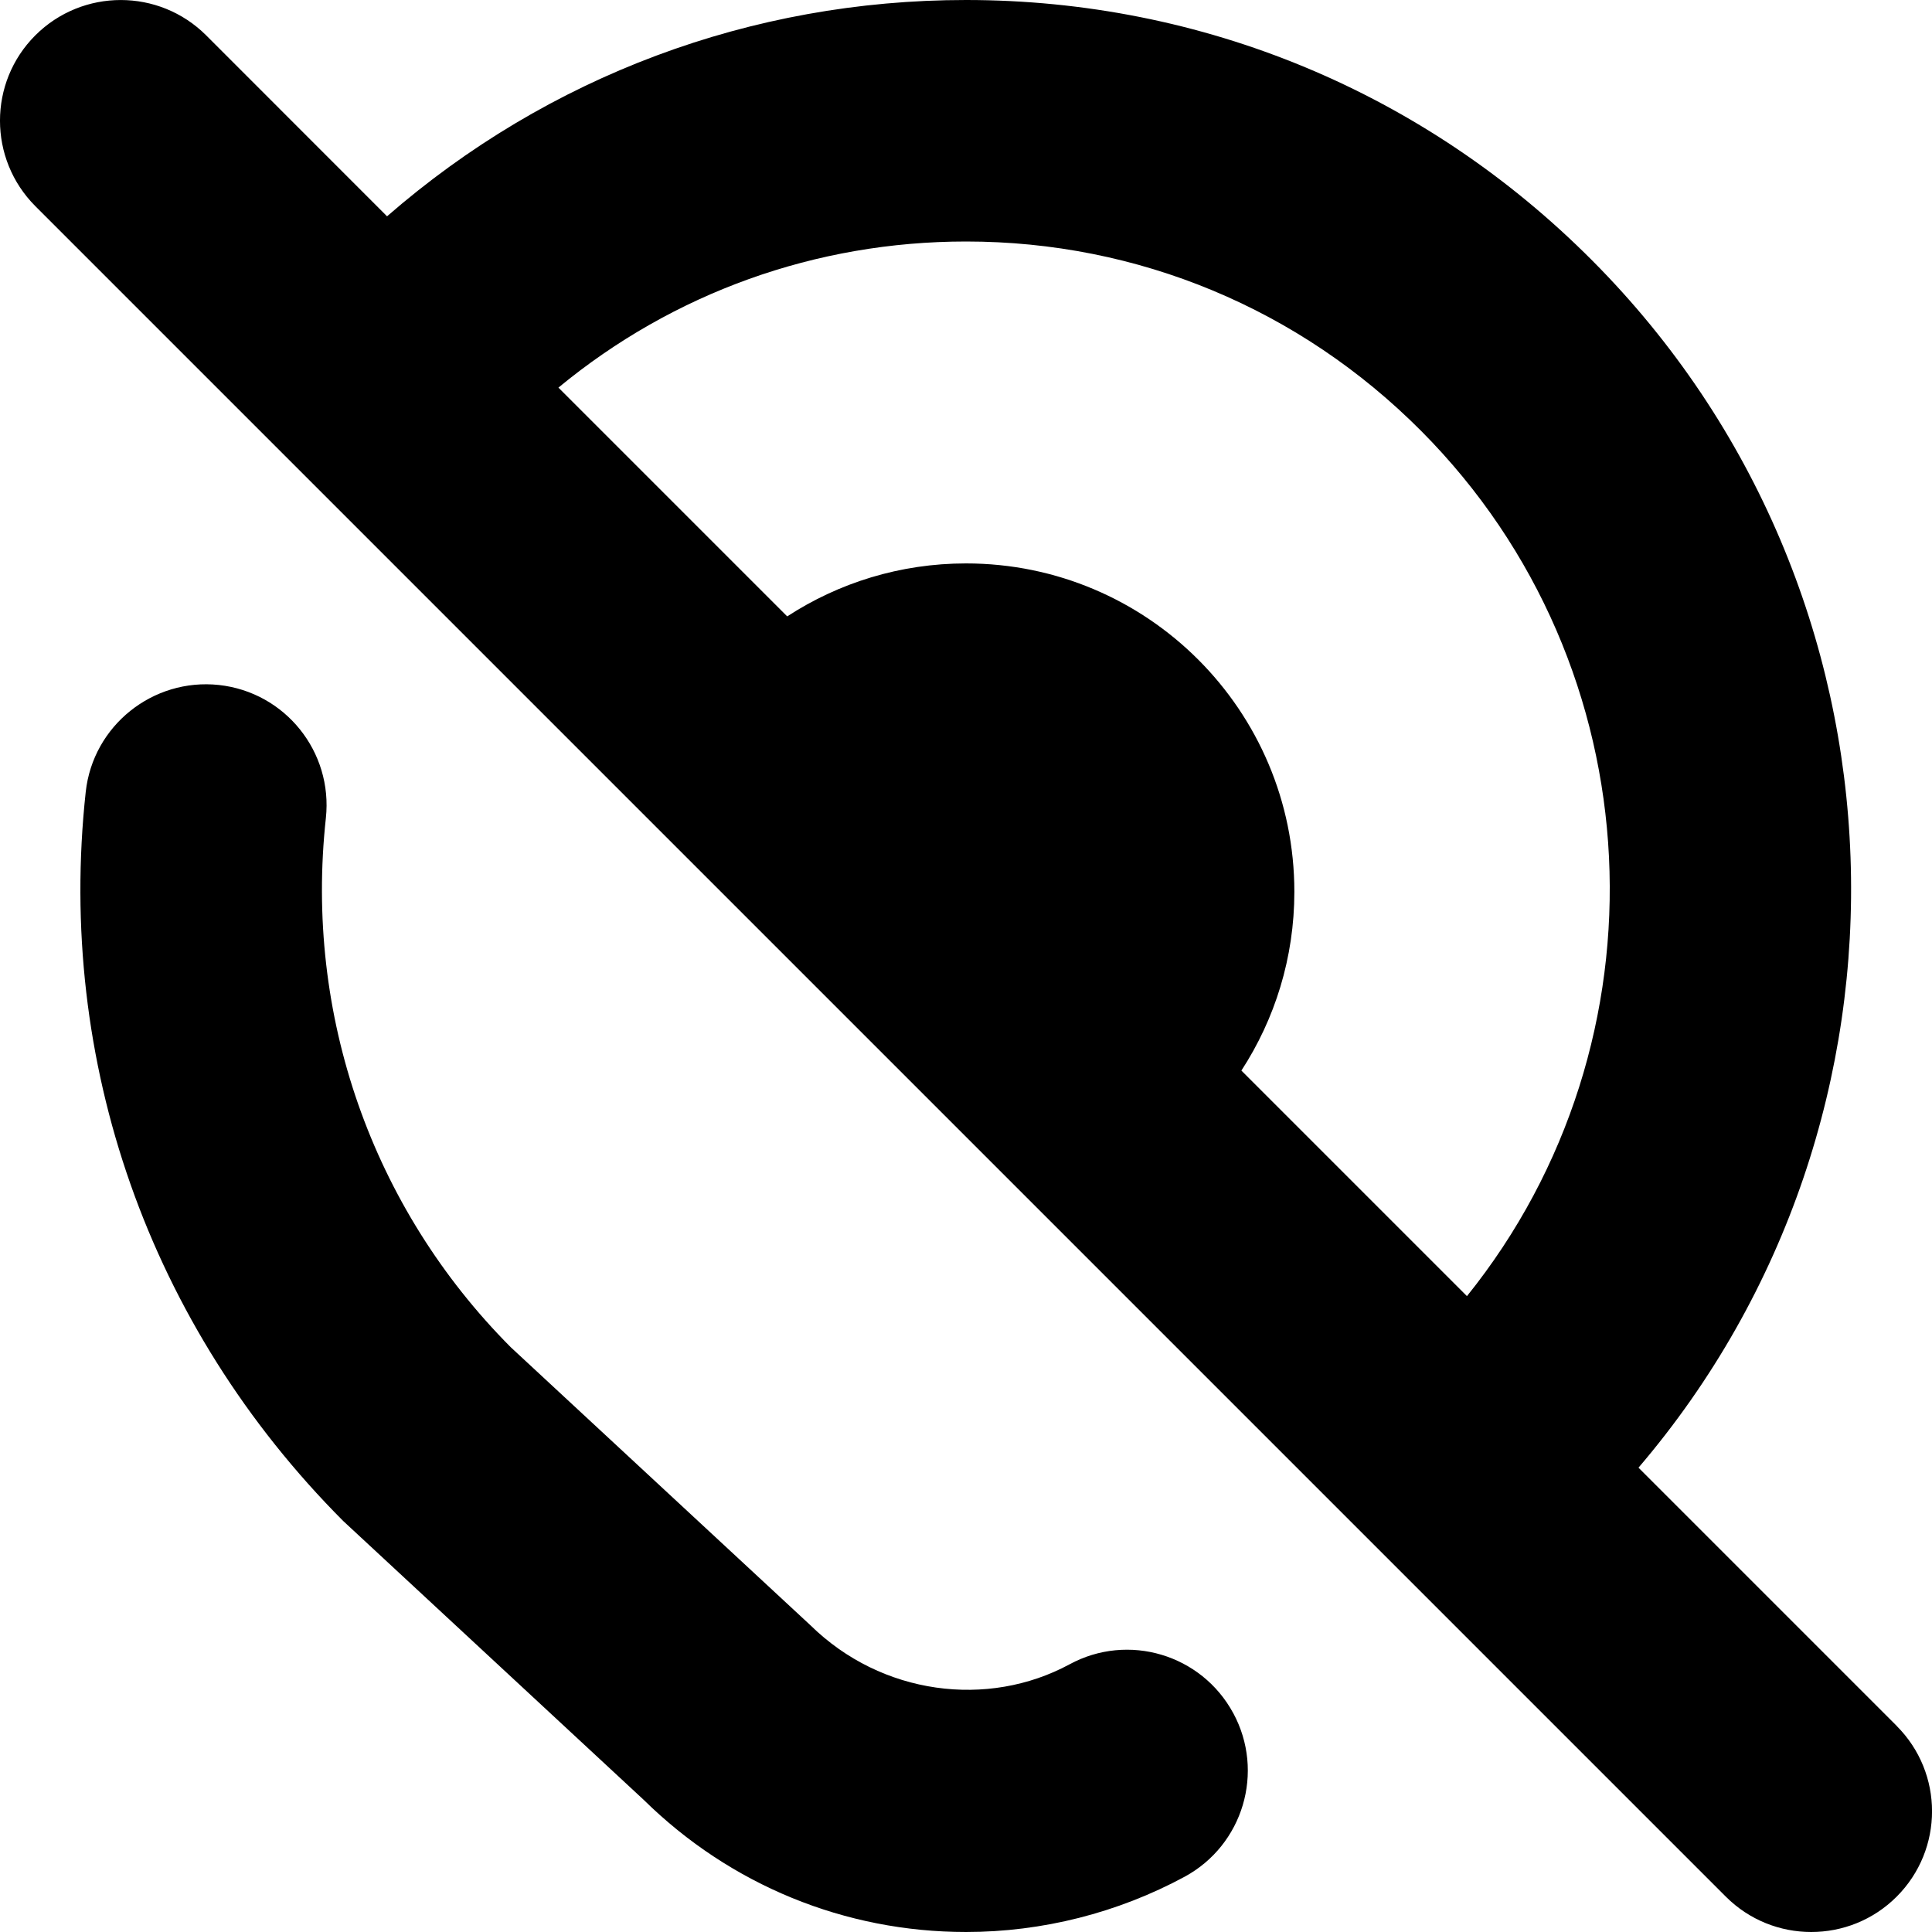 <?xml version="1.0" encoding="UTF-8"?>
<svg xmlns="http://www.w3.org/2000/svg" id="Layer_1" data-name="Layer 1" viewBox="0 0 24 24" width="512" height="512"><path d="M23.561,21.439l-3.207-3.207c3.703-4.334,3.512-10.891-.573-14.994C17.703,1.149,14.94,0,12,0c-2.67,0-5.194,.948-7.192,2.687L2.561,.439C1.975-.146,1.025-.146,.439,.439S-.146,1.975,.439,2.561L21.439,23.561c.293,.293,.677,.439,1.061,.439s.768-.146,1.061-.439c.586-.586,.586-1.535,0-2.121Zm-5.338-5.338l-2.802-2.802c.416-.639,.658-1.402,.658-2.221,0-2.253-1.826-4.079-4.079-4.079-.819,0-1.582,.242-2.221,.658l-2.842-2.842c1.425-1.176,3.196-1.815,5.064-1.815,2.136,0,4.144,.836,5.654,2.354,2.92,2.934,3.11,7.589,.568,10.747Zm-2.903,5.18c.394,.729,.123,1.639-.605,2.033-.829,.448-1.768,.686-2.714,.686-1.506,0-2.928-.583-4.004-1.641l-3.734-3.465C1.85,16.473,.7,13.187,1.065,9.837c.09-.823,.834-1.416,1.654-1.328,.824,.09,1.418,.83,1.329,1.654-.267,2.442,.571,4.839,2.297,6.573l3.723,3.454c.884,.868,2.204,1.033,3.218,.485,.729-.396,1.639-.123,2.033,.605Z"/></svg>
